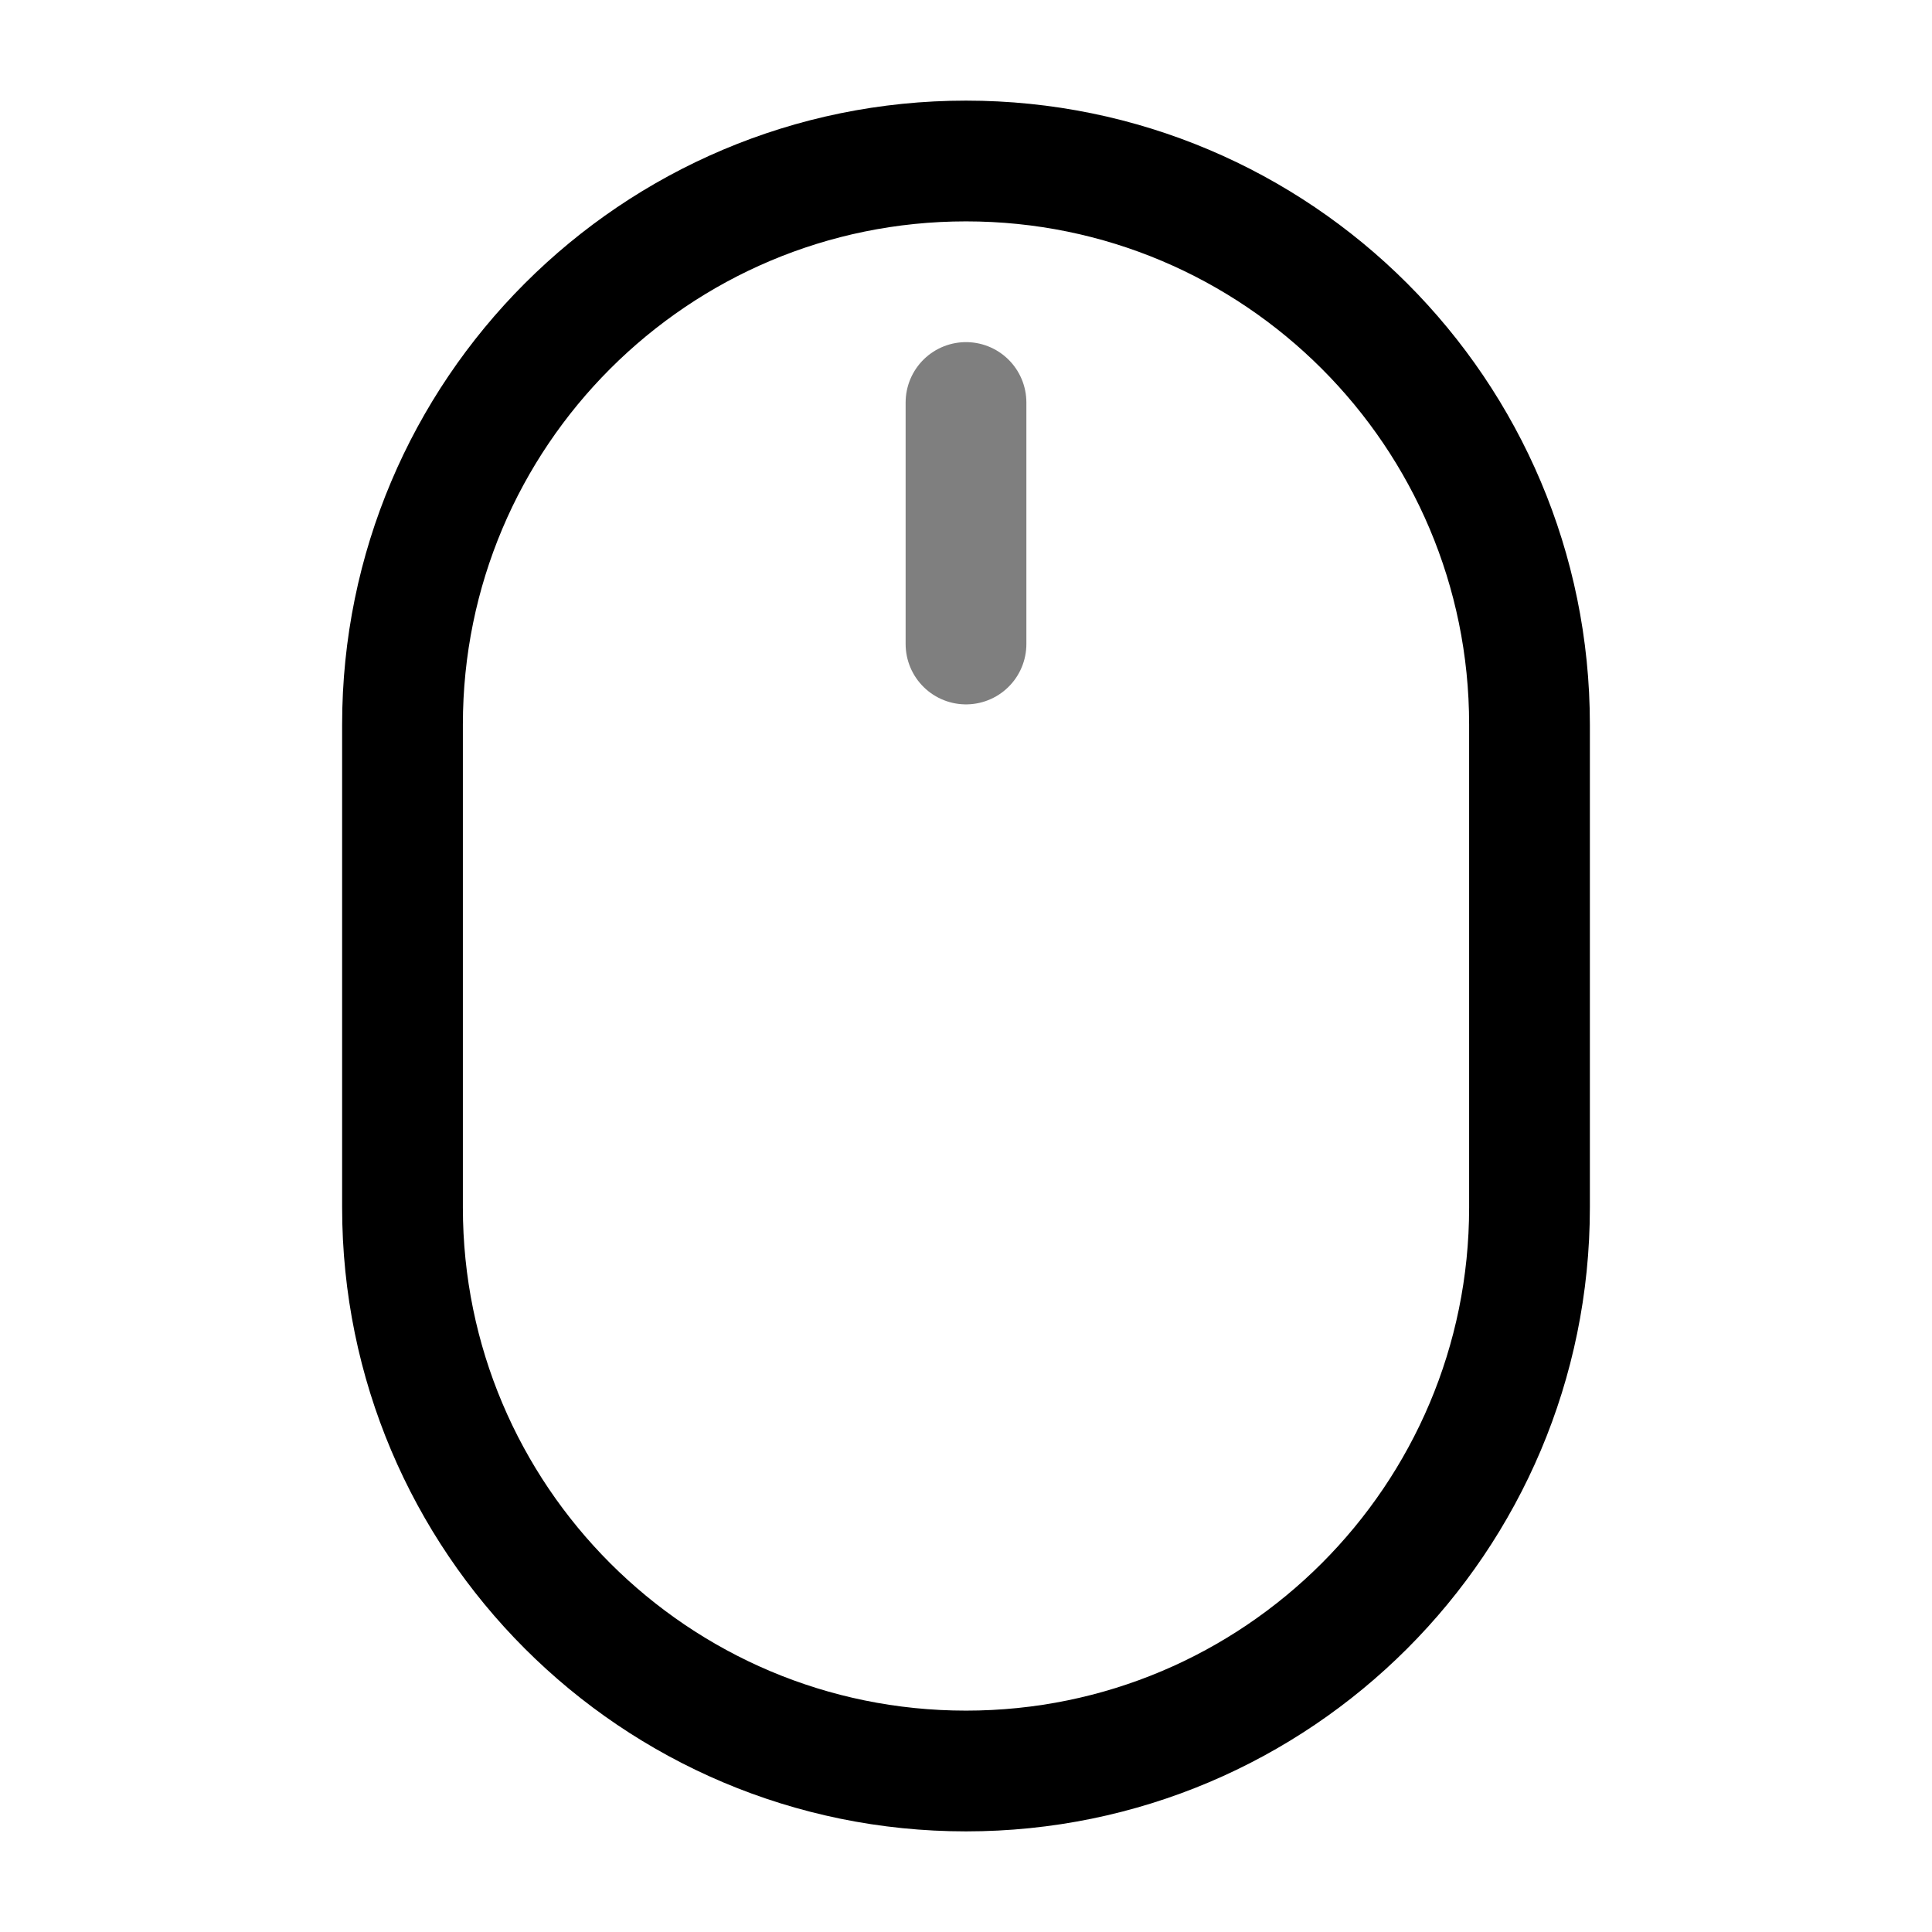 <svg width="24" height="24" viewBox="0 0 24 24" fill="none" xmlns="http://www.w3.org/2000/svg">
<path d="M5 9C5 5.134 8.134 2 12 2C15.866 2 19 5.134 19 9V15C19 18.866 15.866 22 12 22C8.134 22 5 18.866 5 15V9Z" stroke="black" stroke-width="1.5"/>
<path opacity="0.5" d="M12 5V8" stroke="black" stroke-width="1.5" stroke-linecap="round"/>
</svg>
